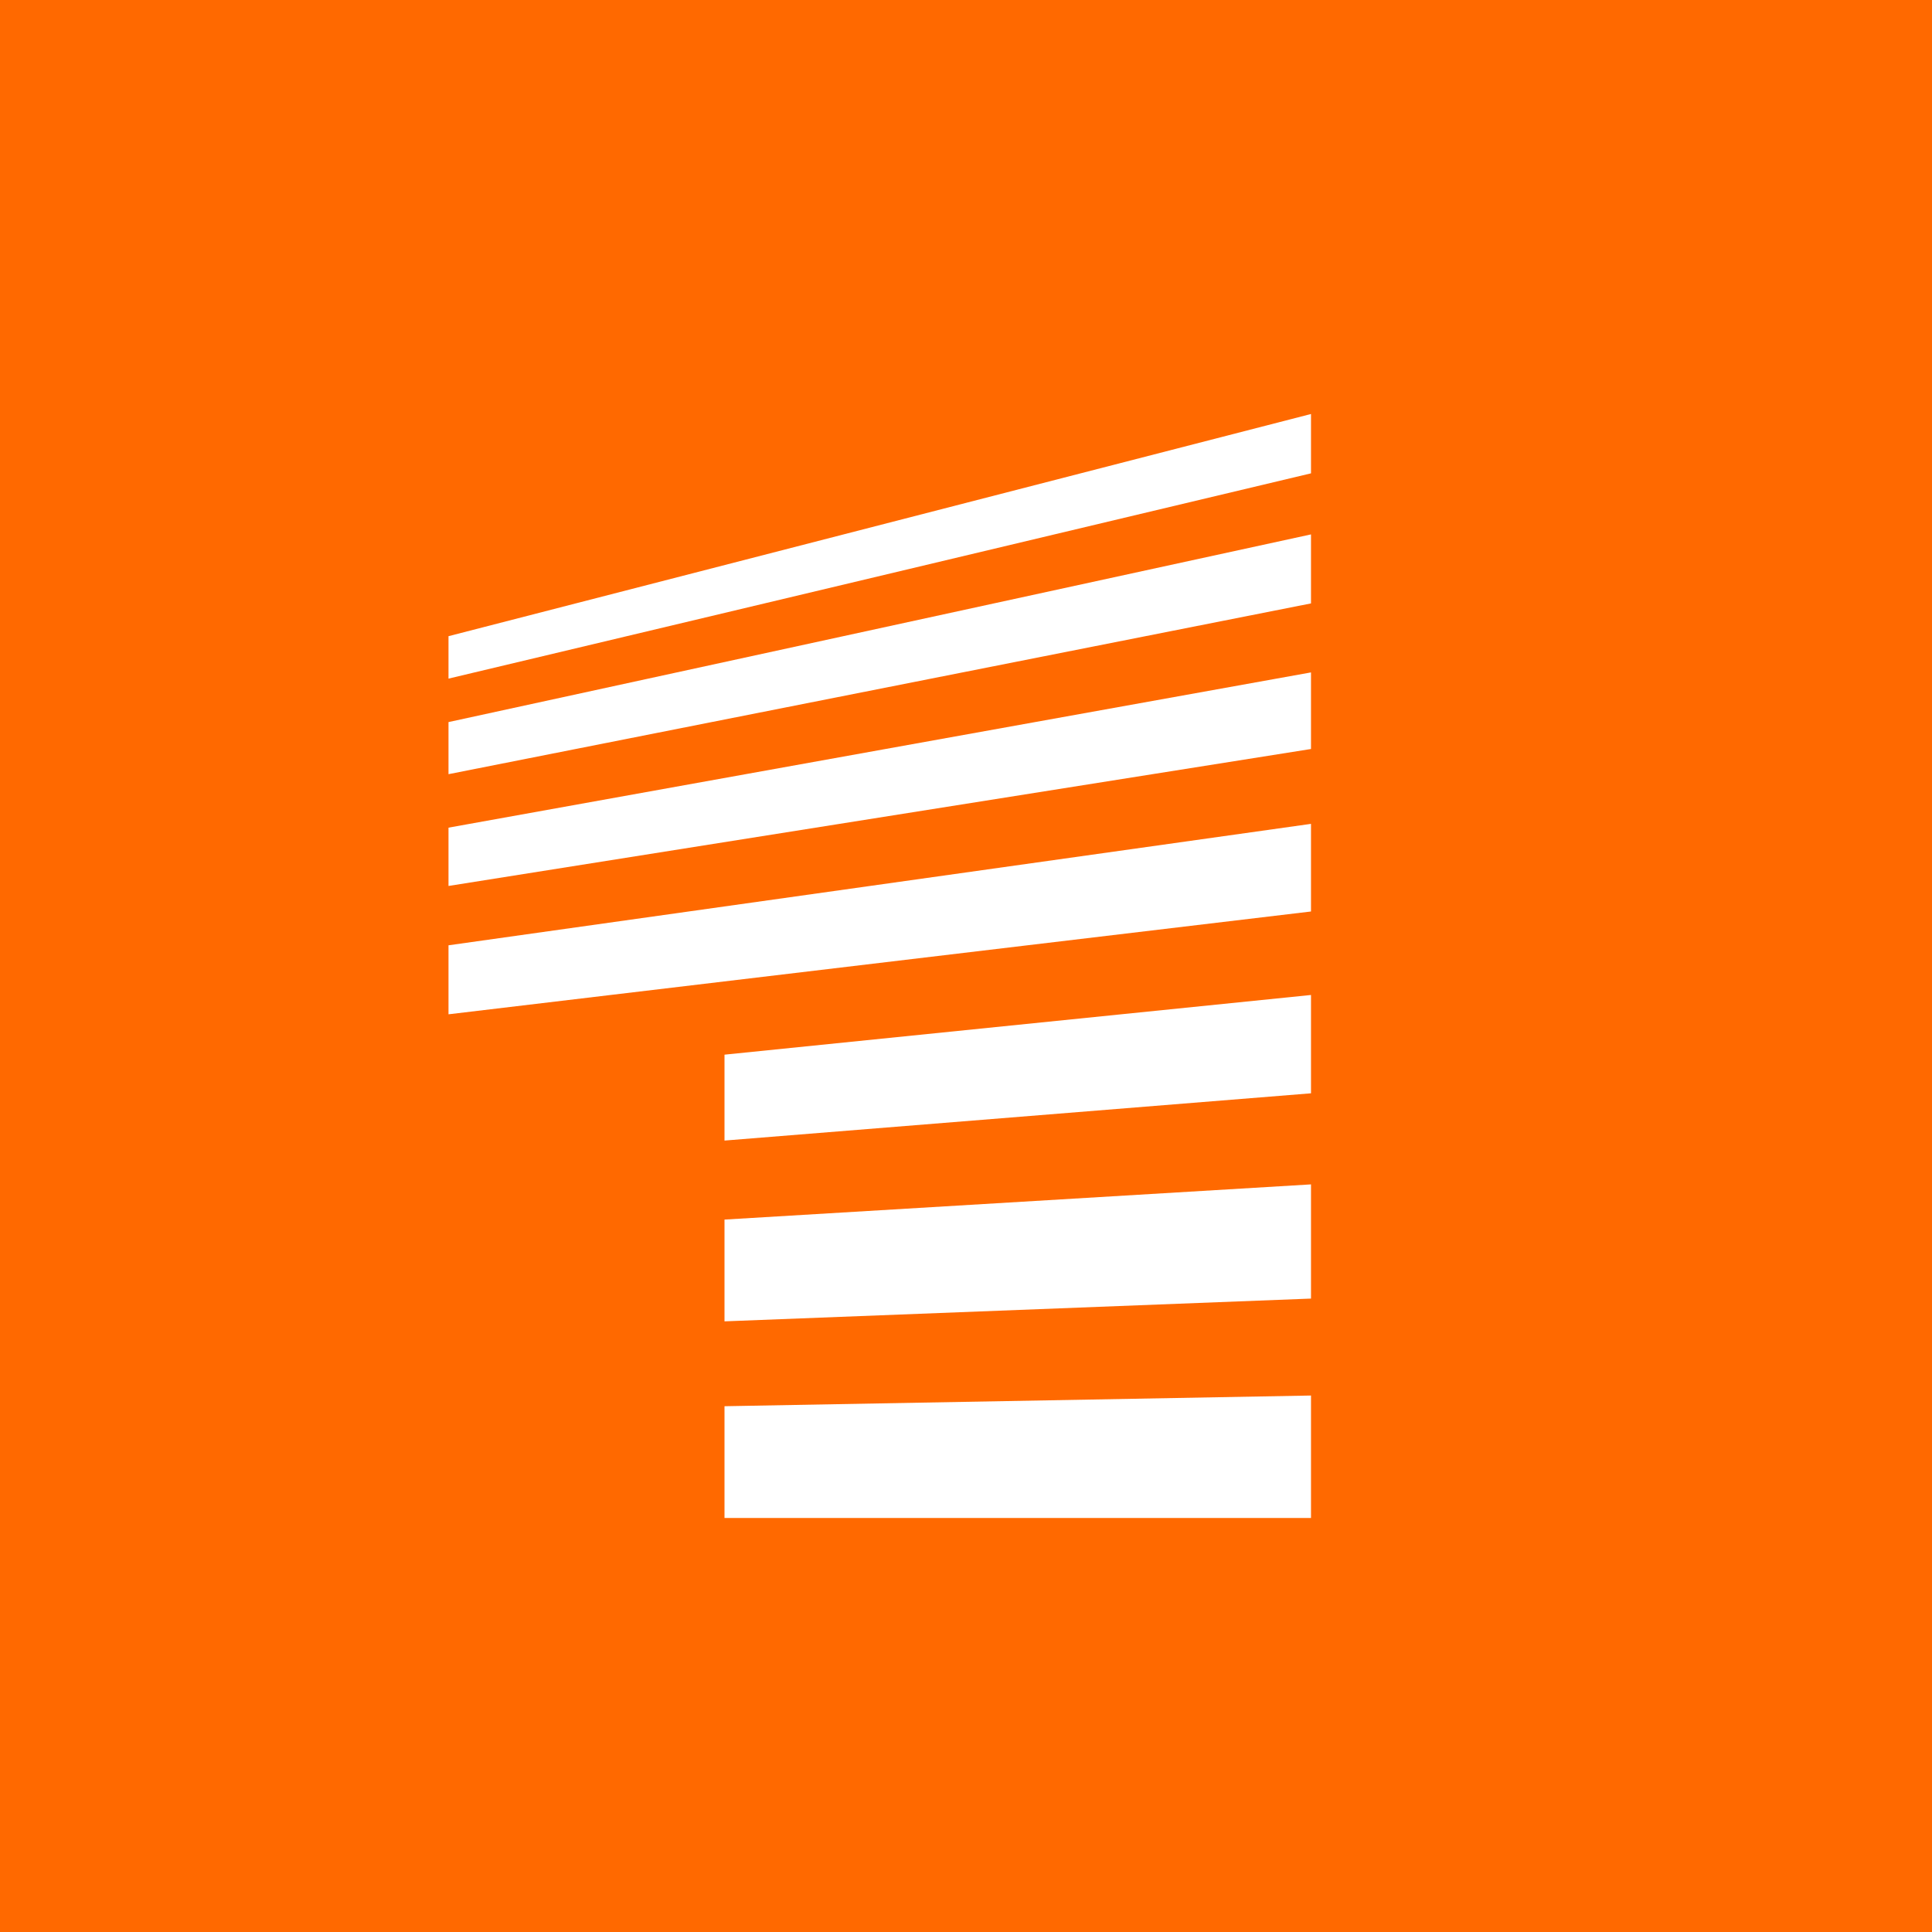 <!-- by Wealthyhood --><svg width="56" height="56" viewBox="0 0 56 56" xmlns="http://www.w3.org/2000/svg"><path fill="#FF6900" d="M0 0h56v56H0z"/><path d="M13 19.67v-1.23L38 12v1.72l-25 5.95Zm0 2.77 25-4.95v-2l-25 5.44v1.51Zm8 10.62 17-1.37v-2.85l-17 1.73v2.5ZM21 44h17v-3.55l-17 .31V44Zm17-6.36-17 .66v-2.95l17-1.02v3.3ZM13 25.68l25-3.97v-2.22l-25 4.5v1.69Zm25 .74L13 29.4v-2l25-3.52v2.53Z" fill="#fff"/></svg>
